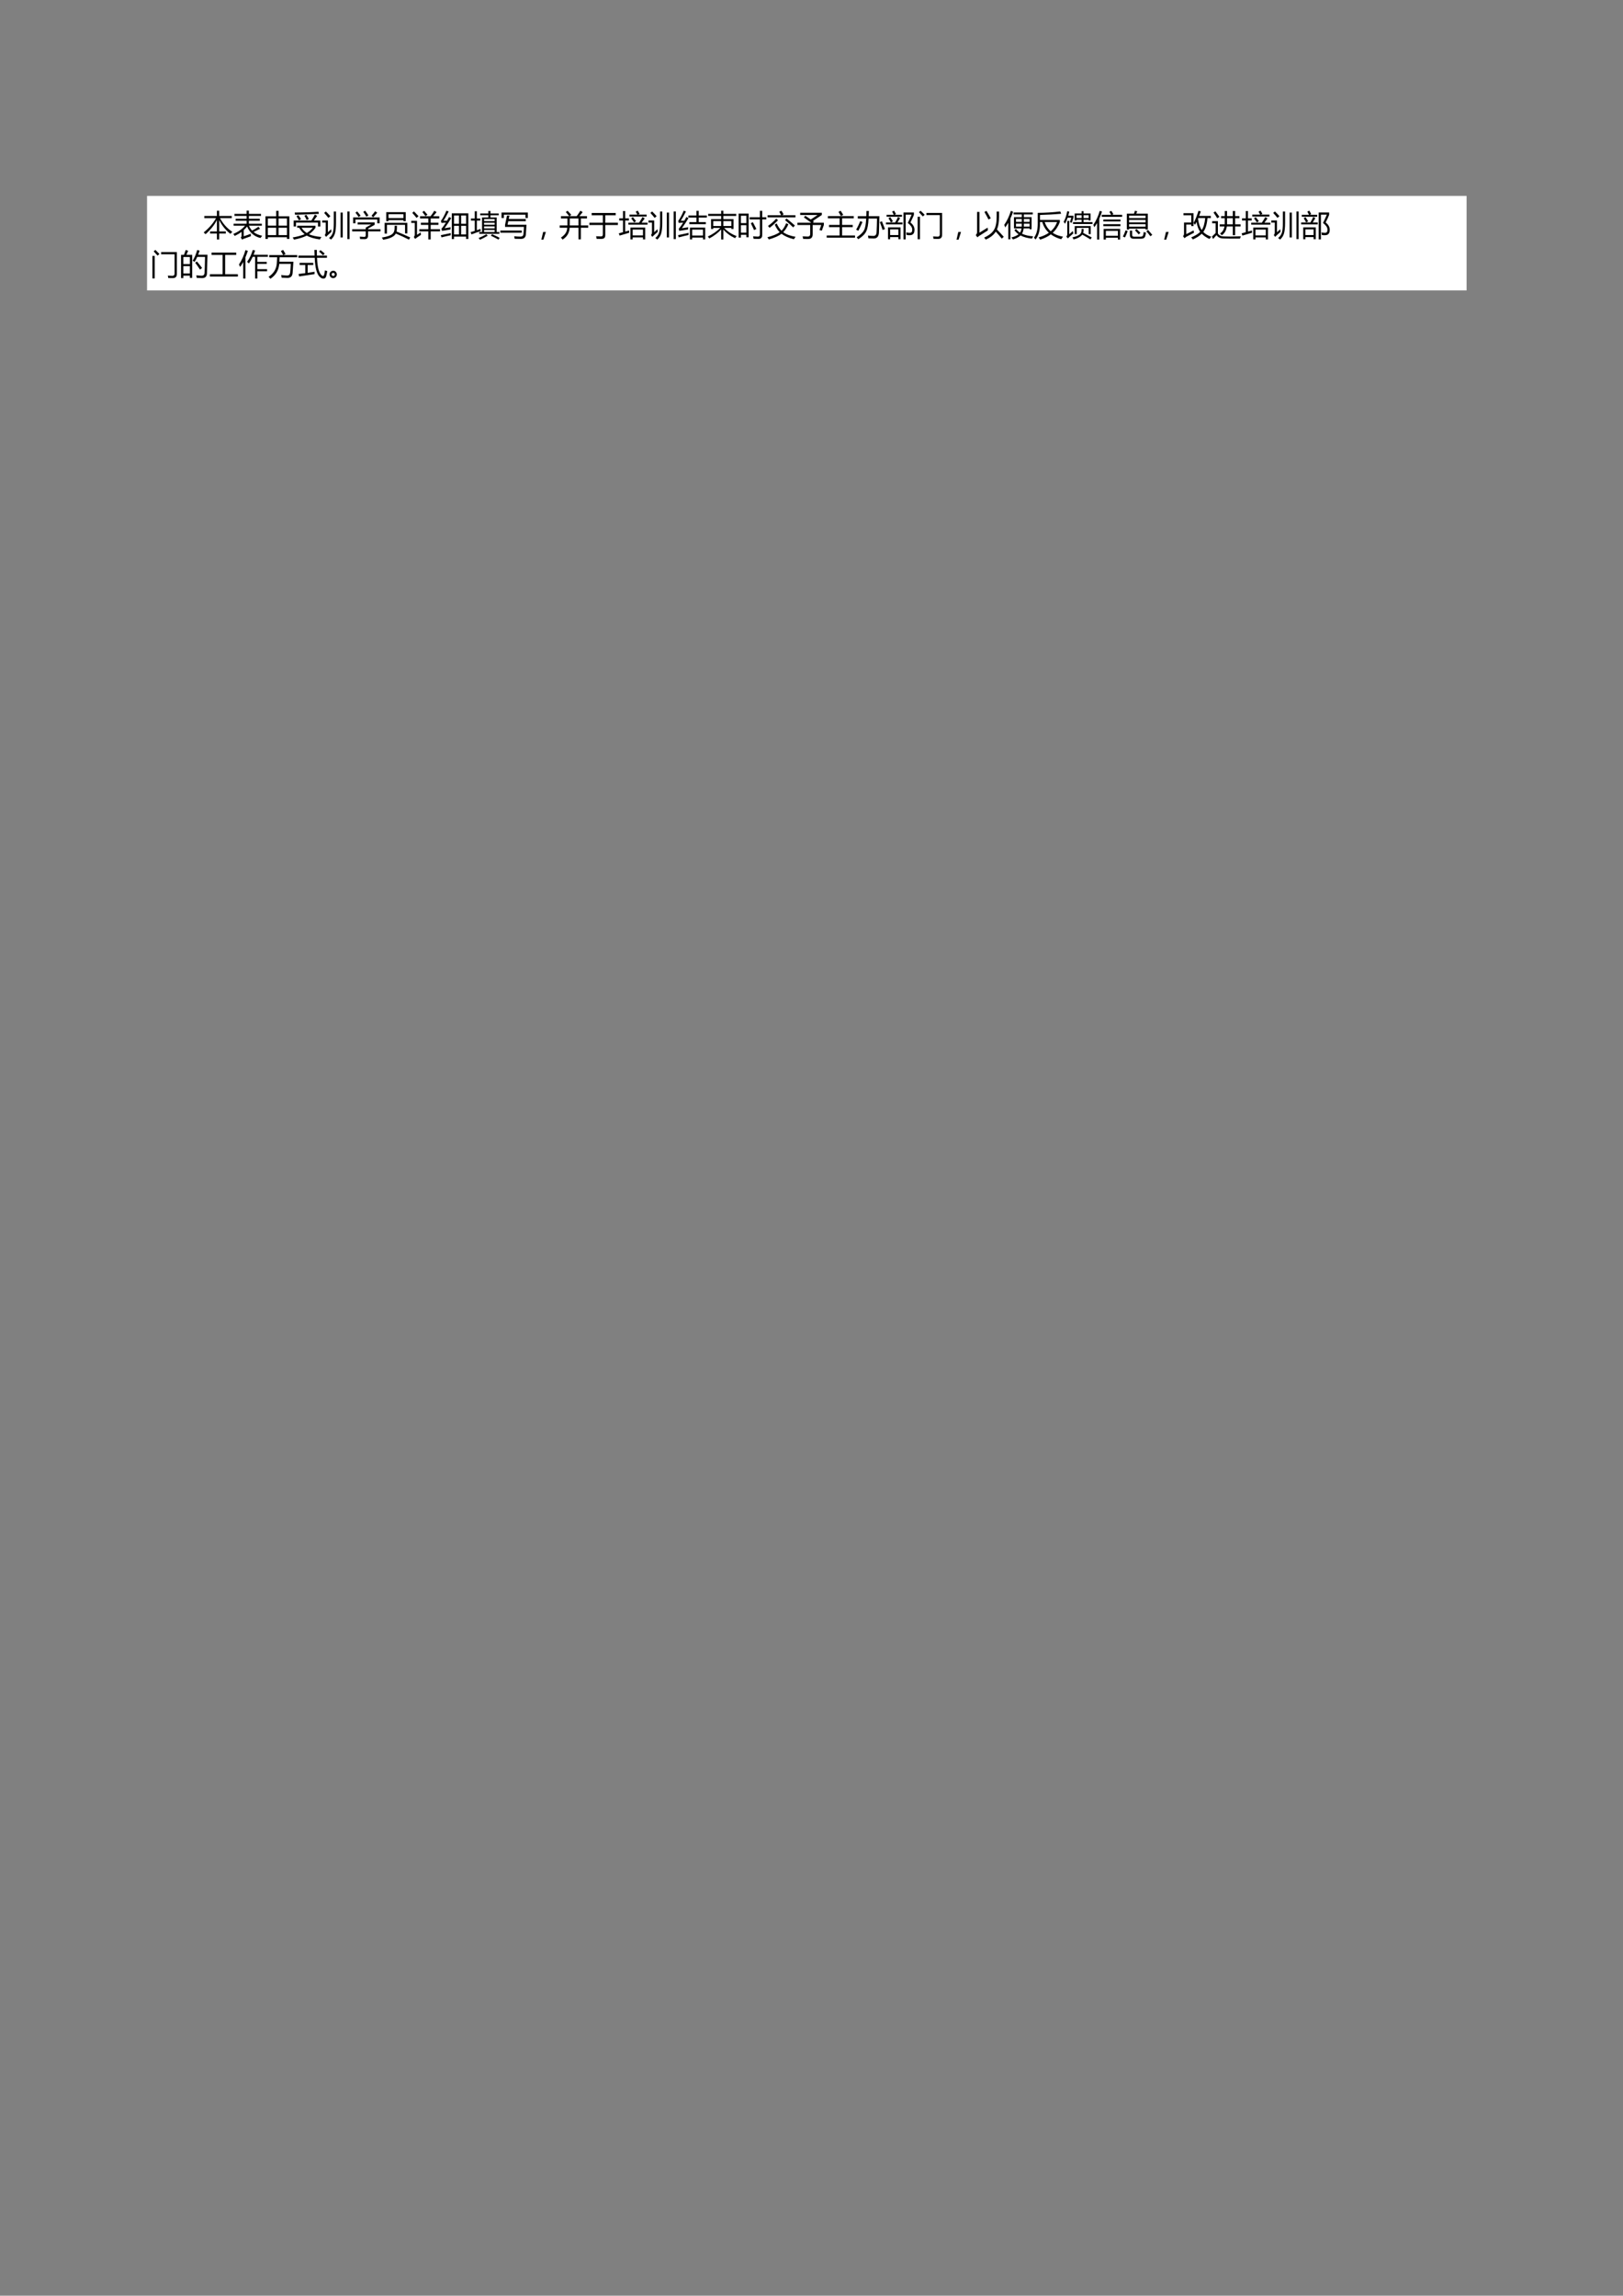 <?xml version="1.0" encoding="UTF-8"?>
<svg xmlns="http://www.w3.org/2000/svg" xmlns:xlink="http://www.w3.org/1999/xlink" width="595.304pt" height="841.89pt" viewBox="0 0 595.304 841.89" version="1.1">
<rect x="0" y="0" width="595.304" height="841.89" fill="#808080" stroke="none"/>
<defs>
<g>
<symbol overflow="visible" id="glyph0-0">
<path style="stroke:none;" d="M 0.953 0 L 0.953 -8.031 L 6.641 -8.031 L 6.641 0 Z M 1.797 -0.844 L 5.797 -0.844 L 5.797 -7.172 L 1.797 -7.172 Z M 1.797 -0.844 "/>
</symbol>
<symbol overflow="visible" id="glyph0-1">
<path style="stroke:none;" d=""/>
</symbol>
<symbol overflow="visible" id="glyph0-2">
<path style="stroke:none;" d="M 10.688 -1.359 C 10.5 -1.18 10.258 -0.938 9.969 -0.625 C 8.25 -1.945 6.879 -3.641 5.859 -5.703 L 5.859 -1.5 L 8.297 -1.5 L 8.297 -0.75 L 5.859 -0.75 L 5.859 1.438 L 5.031 1.438 L 5.031 -0.75 L 2.516 -0.75 L 2.516 -1.5 L 5.031 -1.5 L 5.031 -5.703 C 4.125 -3.898 2.738 -2.164 0.875 -0.5 C 0.594 -0.758 0.359 -0.969 0.172 -1.125 C 2.191 -2.781 3.703 -4.535 4.703 -6.391 L 0.406 -6.391 L 0.406 -7.172 L 5.031 -7.172 L 5.031 -9.094 L 5.859 -9.094 L 5.859 -7.172 L 10.484 -7.172 L 10.484 -6.391 L 6.156 -6.391 C 7.289 -4.266 8.801 -2.586 10.688 -1.359 Z M 10.688 -1.359 "/>
</symbol>
<symbol overflow="visible" id="glyph0-3">
<path style="stroke:none;" d="M 9.391 -3.219 L 9.969 -2.484 L 7.594 -1.297 C 8.426 -0.609 9.473 -0.156 10.734 0.062 C 10.492 0.375 10.297 0.656 10.141 0.906 C 7.848 0.363 6.207 -1.039 5.219 -3.312 C 4.852 -2.844 4.441 -2.406 3.984 -2 L 3.984 0.281 C 4.91 -0.02 5.773 -0.336 6.578 -0.672 C 6.578 -0.359 6.582 -0.051 6.594 0.25 C 5.738 0.539 4.859 0.859 3.953 1.203 C 3.766 1.285 3.578 1.379 3.391 1.484 L 2.891 0.703 C 3.086 0.566 3.188 0.367 3.188 0.109 L 3.188 -1.344 C 2.457 -0.801 1.625 -0.305 0.688 0.141 C 0.531 -0.109 0.352 -0.352 0.156 -0.594 C 1.977 -1.344 3.414 -2.348 4.469 -3.609 L 0.266 -3.609 L 0.266 -4.344 L 5.031 -4.344 L 5.031 -5.422 L 1.016 -5.422 L 1.016 -6.156 L 5.031 -6.156 L 5.031 -7.203 L 0.594 -7.203 L 0.594 -7.938 L 5.031 -7.938 L 5.031 -9.125 L 5.875 -9.125 L 5.875 -7.938 L 10.328 -7.938 L 10.328 -7.203 L 5.875 -7.203 L 5.875 -6.156 L 9.875 -6.156 L 9.875 -5.422 L 5.875 -5.422 L 5.875 -4.344 L 10.625 -4.344 L 10.625 -3.609 L 5.891 -3.609 C 6.191 -2.922 6.578 -2.32 7.047 -1.812 C 7.754 -2.164 8.535 -2.633 9.391 -3.219 Z M 9.391 -3.219 "/>
</symbol>
<symbol overflow="visible" id="glyph0-4">
<path style="stroke:none;" d="M 1.078 1.25 L 1.078 -7.047 L 5.016 -7.047 L 5.016 -9.062 L 5.906 -9.062 L 5.906 -7.047 L 9.844 -7.047 L 9.844 1.25 L 8.969 1.25 L 8.969 0.625 L 1.953 0.625 L 1.953 1.25 Z M 1.953 -0.156 L 5.016 -0.156 L 5.016 -2.859 L 1.953 -2.859 Z M 5.906 -0.156 L 8.969 -0.156 L 8.969 -2.859 L 5.906 -2.859 Z M 1.953 -3.625 L 5.016 -3.625 L 5.016 -6.266 L 1.953 -6.266 Z M 8.969 -6.266 L 5.906 -6.266 L 5.906 -3.625 L 8.969 -3.625 Z M 8.969 -6.266 "/>
</symbol>
<symbol overflow="visible" id="glyph0-5">
<path style="stroke:none;" d="M 1.828 -2.859 L 1.828 -3.594 L 8.547 -3.594 L 8.547 -2.844 C 7.93 -1.945 7.133 -1.156 6.156 -0.469 C 7.207 0.008 8.734 0.344 10.734 0.531 C 10.523 0.82 10.336 1.125 10.172 1.438 C 8.086 1.145 6.477 0.672 5.344 0.016 C 4.219 0.609 2.664 1.102 0.688 1.5 C 0.539 1.25 0.375 0.984 0.188 0.703 C 2.039 0.379 3.504 -0.02 4.578 -0.5 C 3.773 -1.133 3.102 -1.922 2.562 -2.859 Z M 0.547 -5.516 L 7.047 -5.516 C 7.398 -6.035 7.828 -6.758 8.328 -7.688 L 9.172 -7.219 C 8.703 -6.539 8.297 -5.973 7.953 -5.516 L 10.344 -5.516 L 10.344 -3.328 L 9.469 -3.328 L 9.469 -4.766 L 1.406 -4.766 L 1.406 -3.328 L 0.547 -3.328 Z M 1.062 -7.625 C 1.02 -7.875 0.973 -8.141 0.922 -8.422 C 4.336 -8.453 7.242 -8.555 9.641 -8.734 L 9.781 -7.953 C 6.957 -7.805 4.051 -7.695 1.062 -7.625 Z M 7.578 -2.859 L 3.422 -2.859 C 3.93 -2.098 4.578 -1.453 5.359 -0.922 C 6.254 -1.461 6.992 -2.109 7.578 -2.859 Z M 4.5 -7.266 L 5.188 -7.609 C 5.539 -7.109 5.848 -6.594 6.109 -6.062 L 5.328 -5.688 C 5.086 -6.227 4.812 -6.754 4.5 -7.266 Z M 1.578 -7.078 L 2.25 -7.484 C 2.625 -6.984 2.957 -6.5 3.25 -6.031 L 2.484 -5.594 C 2.203 -6.102 1.898 -6.598 1.578 -7.078 Z M 1.578 -7.078 "/>
</symbol>
<symbol overflow="visible" id="glyph0-6">
<path style="stroke:none;" d="M 4.391 -8.812 L 5.203 -8.812 L 5.203 -4.625 C 5.203 -2.988 5.07 -1.711 4.812 -0.797 C 4.57 0.066 4.094 0.828 3.375 1.484 C 3.133 1.266 2.891 1.07 2.641 0.906 C 3.328 0.375 3.797 -0.289 4.047 -1.094 C 4.273 -1.895 4.391 -3.051 4.391 -4.562 Z M 9.375 -8.828 L 10.172 -8.828 L 10.172 1.312 L 9.375 1.312 Z M 6.875 -8.422 L 7.672 -8.422 L 7.672 0.688 L 6.875 0.688 Z M 3.453 -2.328 C 3.453 -1.973 3.473 -1.641 3.516 -1.328 C 2.805 -0.723 2.148 -0.117 1.547 0.484 L 1.062 -0.203 C 1.301 -0.422 1.422 -0.742 1.422 -1.172 L 1.422 -4.766 L 0.141 -4.766 L 0.141 -5.531 L 2.234 -5.531 L 2.234 -1.203 C 2.617 -1.547 3.023 -1.922 3.453 -2.328 Z M 1.484 -8.828 C 2.129 -8.191 2.68 -7.613 3.141 -7.094 L 2.406 -6.469 C 1.969 -7.039 1.445 -7.648 0.844 -8.297 Z M 1.484 -8.828 "/>
</symbol>
<symbol overflow="visible" id="glyph0-7">
<path style="stroke:none;" d="M 0.25 -2.312 L 5.219 -2.312 L 5.219 -2.906 L 7.25 -4.062 L 2.25 -4.062 L 2.25 -4.828 L 8.5 -4.828 L 8.5 -3.938 L 6.078 -2.547 L 6.078 -2.312 L 10.656 -2.312 L 10.656 -1.531 L 6.078 -1.531 L 6.078 0.062 C 6.078 0.906 5.656 1.328 4.812 1.328 C 4.344 1.328 3.797 1.316 3.172 1.297 C 3.148 1.055 3.109 0.758 3.047 0.406 C 3.609 0.457 4.148 0.488 4.672 0.5 C 5.035 0.5 5.219 0.301 5.219 -0.094 L 5.219 -1.531 L 0.25 -1.531 Z M 0.609 -6.656 L 10.312 -6.656 L 10.312 -4.5 L 9.469 -4.5 L 9.469 -5.875 L 1.453 -5.875 L 1.453 -4.5 L 0.609 -4.5 Z M 7.344 -7.266 C 7.812 -7.773 8.254 -8.328 8.672 -8.922 L 9.438 -8.359 C 8.977 -7.828 8.488 -7.273 7.969 -6.703 Z M 4.312 -8.703 L 5.016 -9.109 C 5.441 -8.547 5.844 -7.969 6.219 -7.375 L 5.453 -6.938 C 5.141 -7.488 4.758 -8.078 4.312 -8.703 Z M 1.453 -8.391 L 2.078 -8.844 C 2.504 -8.363 2.926 -7.848 3.344 -7.297 L 2.625 -6.797 C 2.227 -7.391 1.836 -7.922 1.453 -8.391 Z M 1.453 -8.391 "/>
</symbol>
<symbol overflow="visible" id="glyph0-8">
<path style="stroke:none;" d="M 1.875 -8.578 L 9.016 -8.578 L 9.016 -5.266 L 8.172 -5.266 L 8.172 -5.656 L 2.719 -5.656 L 2.719 -5.266 L 1.875 -5.266 Z M 4.953 -3.594 L 5.812 -3.594 C 5.82 -3.219 5.812 -2.805 5.781 -2.359 C 5.758 -2.035 5.719 -1.738 5.656 -1.469 C 7.188 -0.863 8.859 -0.141 10.672 0.703 L 10.203 1.5 C 8.816 0.781 7.207 0.035 5.375 -0.734 C 5.25 -0.484 5.086 -0.258 4.891 -0.062 C 4.066 0.695 2.676 1.234 0.719 1.547 C 0.602 1.242 0.445 0.973 0.25 0.734 C 2.25 0.43 3.57 -0.035 4.219 -0.672 C 4.645 -1.066 4.879 -1.656 4.922 -2.438 C 4.953 -2.832 4.961 -3.219 4.953 -3.594 Z M 1.281 -4.656 L 9.609 -4.656 L 9.609 -0.781 L 8.766 -0.781 L 8.766 -3.922 L 2.141 -3.922 L 2.141 -0.719 L 1.281 -0.719 Z M 8.172 -6.406 L 8.172 -7.828 L 2.719 -7.828 L 2.719 -6.406 Z M 8.172 -6.406 "/>
</symbol>
<symbol overflow="visible" id="glyph0-9">
<path style="stroke:none;" d="M 3.125 -2.328 L 6.422 -2.328 L 6.422 -3.906 L 3.703 -3.906 L 3.703 -4.703 L 6.422 -4.703 L 6.422 -6.266 L 3.406 -6.266 L 3.406 -7.062 L 7.234 -7.062 C 7.836 -7.82 8.301 -8.5 8.625 -9.094 L 9.469 -8.578 C 9.133 -8.16 8.707 -7.656 8.188 -7.062 L 10.438 -7.062 L 10.438 -6.266 L 7.297 -6.266 L 7.297 -4.703 L 10.141 -4.703 L 10.141 -3.906 L 7.297 -3.906 L 7.297 -2.328 L 10.719 -2.328 L 10.719 -1.531 L 7.297 -1.531 L 7.297 1.422 L 6.422 1.422 L 6.422 -1.531 L 3.125 -1.531 Z M 3.641 -1.156 C 3.641 -0.914 3.664 -0.609 3.719 -0.234 C 2.719 0.391 2.008 0.879 1.594 1.234 L 1.094 0.516 C 1.332 0.316 1.453 0.008 1.453 -0.406 L 1.453 -4.625 L 0.172 -4.625 L 0.172 -5.391 L 2.281 -5.391 L 2.281 -0.25 C 2.695 -0.52 3.148 -0.82 3.641 -1.156 Z M 1.156 -8.859 C 1.789 -8.223 2.352 -7.633 2.844 -7.094 L 2.094 -6.469 C 1.582 -7.145 1.066 -7.754 0.547 -8.297 Z M 4.25 -8.594 L 4.875 -9.078 C 5.332 -8.578 5.75 -8.094 6.125 -7.625 L 5.391 -7.109 C 5.023 -7.629 4.645 -8.125 4.25 -8.594 Z M 4.25 -8.594 "/>
</symbol>
<symbol overflow="visible" id="glyph0-10">
<path style="stroke:none;" d="M 4.156 -8.156 L 10.234 -8.156 L 10.234 1.266 L 9.406 1.266 L 9.406 0.391 L 4.984 0.391 L 4.984 1.297 L 4.156 1.297 Z M 1.516 -2.672 C 2.242 -2.773 2.988 -2.895 3.75 -3.031 C 3.707 -2.75 3.672 -2.473 3.641 -2.203 C 2.703 -2.066 1.672 -1.898 0.547 -1.703 L 0.375 -2.516 C 0.844 -3.004 1.383 -3.75 2 -4.75 C 1.438 -4.719 0.895 -4.676 0.375 -4.625 L 0.172 -5.359 C 0.828 -6.223 1.504 -7.477 2.203 -9.125 L 3.016 -8.812 C 2.242 -7.312 1.613 -6.18 1.125 -5.422 C 1.508 -5.43 1.941 -5.441 2.422 -5.453 C 2.66 -5.867 2.91 -6.316 3.172 -6.797 L 3.953 -6.406 C 3.305 -5.289 2.492 -4.047 1.516 -2.672 Z M 7.594 -0.406 L 9.406 -0.406 L 9.406 -3.562 L 7.594 -3.562 Z M 4.984 -0.406 L 6.781 -0.406 L 6.781 -3.562 L 4.984 -3.562 Z M 9.406 -7.359 L 7.594 -7.359 L 7.594 -4.328 L 9.406 -4.328 Z M 4.984 -4.328 L 6.781 -4.328 L 6.781 -7.359 L 4.984 -7.359 Z M 0.141 -0.141 C 1.348 -0.367 2.562 -0.625 3.781 -0.906 C 3.758 -0.613 3.75 -0.344 3.75 -0.094 C 2.719 0.102 1.594 0.359 0.375 0.672 Z M 0.141 -0.141 "/>
</symbol>
<symbol overflow="visible" id="glyph0-11">
<path style="stroke:none;" d="M 3.344 -1.297 L 4.359 -1.297 L 4.359 -6.641 L 6.672 -6.641 L 6.672 -7.438 L 3.688 -7.438 L 3.688 -8.094 L 6.672 -8.094 L 6.672 -9.016 L 7.438 -9.016 L 7.438 -8.094 L 10.484 -8.094 L 10.484 -7.438 L 7.438 -7.438 L 7.438 -6.641 L 9.719 -6.641 L 9.719 -1.297 L 10.719 -1.297 L 10.719 -0.625 L 3.344 -0.625 Z M 0.141 -1.234 C 0.641 -1.367 1.156 -1.523 1.688 -1.703 L 1.688 -5.5 L 0.281 -5.5 L 0.281 -6.25 L 1.688 -6.25 L 1.688 -8.906 L 2.453 -8.906 L 2.453 -6.25 L 3.719 -6.25 L 3.719 -5.5 L 2.453 -5.5 L 2.453 -1.953 C 2.891 -2.098 3.336 -2.258 3.797 -2.438 C 3.816 -2.125 3.844 -1.852 3.875 -1.625 C 2.781 -1.281 1.656 -0.879 0.5 -0.422 Z M 5.109 -1.297 L 8.969 -1.297 L 8.969 -2.031 L 5.109 -2.031 Z M 5.109 -3.969 L 8.969 -3.969 L 8.969 -4.703 L 5.109 -4.703 Z M 8.969 -6.031 L 5.109 -6.031 L 5.109 -5.297 L 8.969 -5.297 Z M 5.109 -2.625 L 8.969 -2.625 L 8.969 -3.359 L 5.109 -3.359 Z M 3.109 0.875 C 4.078 0.52 5.016 0.062 5.922 -0.5 L 6.438 0.062 C 5.508 0.625 4.555 1.113 3.578 1.531 C 3.441 1.312 3.285 1.094 3.109 0.875 Z M 7.594 0.062 L 8.016 -0.5 C 9.109 -0.02 10.039 0.422 10.812 0.828 L 10.391 1.5 C 9.586 1.039 8.656 0.562 7.594 0.062 Z M 7.594 0.062 "/>
</symbol>
<symbol overflow="visible" id="glyph0-12">
<path style="stroke:none;" d="M 1.922 -3.156 L 1.922 -3.922 L 2.641 -7.328 L 3.531 -7.328 L 3.266 -6.062 L 9.516 -6.062 L 9.516 -5.266 L 3.109 -5.266 L 2.844 -3.953 L 9.781 -3.953 C 9.707 -2.473 9.629 -1.254 9.547 -0.297 C 9.422 0.723 8.82 1.234 7.75 1.234 C 7.07 1.234 6.301 1.219 5.438 1.188 C 5.395 0.906 5.344 0.598 5.281 0.266 C 6.051 0.348 6.816 0.391 7.578 0.391 C 8.223 0.391 8.586 0.102 8.672 -0.469 C 8.742 -1.145 8.805 -2.039 8.859 -3.156 Z M 0.625 -8.438 L 10.281 -8.438 L 10.281 -6.438 L 9.406 -6.438 L 9.406 -7.641 L 1.5 -7.641 L 1.5 -6.438 L 0.625 -6.438 Z M 0.188 -1.828 L 8.047 -1.828 L 8.047 -1.031 L 0.188 -1.031 Z M 0.188 -1.828 "/>
</symbol>
<symbol overflow="visible" id="glyph0-13">
<path style="stroke:none;" d="M 6.016 -1.312 L 5.109 1.516 L 4.359 1.516 L 5.016 -1.312 Z M 6.016 -1.312 "/>
</symbol>
<symbol overflow="visible" id="glyph0-14">
<path style="stroke:none;" d="M 0.219 -3.703 L 3.031 -3.703 C 3.031 -3.805 3.031 -4.66 3.031 -6.266 L 0.672 -6.266 L 0.672 -7.094 L 3.688 -7.094 C 3.238 -7.695 2.828 -8.203 2.453 -8.609 L 3.078 -9.094 C 3.66 -8.508 4.117 -8 4.453 -7.562 L 3.781 -7.094 L 6.438 -7.094 C 6.883 -7.688 7.336 -8.352 7.797 -9.094 L 8.641 -8.578 C 8.191 -8.004 7.785 -7.508 7.422 -7.094 L 10.219 -7.094 L 10.219 -6.266 L 7.969 -6.266 L 7.969 -3.703 L 10.672 -3.703 L 10.672 -2.859 L 7.969 -2.859 L 7.969 1.391 L 7.094 1.391 L 7.094 -2.859 L 3.859 -2.859 C 3.766 -0.984 2.898 0.461 1.266 1.484 C 1.004 1.141 0.805 0.891 0.672 0.734 C 2.172 -0.211 2.938 -1.41 2.969 -2.859 L 0.219 -2.859 Z M 3.891 -3.703 L 7.094 -3.703 L 7.094 -6.266 L 3.906 -6.266 C 3.906 -4.797 3.898 -3.941 3.891 -3.703 Z M 3.891 -3.703 "/>
</symbol>
<symbol overflow="visible" id="glyph0-15">
<path style="stroke:none;" d="M 0.219 -4.703 L 5.156 -4.703 L 5.156 -7.438 L 1.062 -7.438 L 1.062 -8.281 L 9.875 -8.281 L 9.875 -7.438 L 6.047 -7.438 L 6.047 -4.703 L 10.672 -4.703 L 10.672 -3.859 L 6.047 -3.859 L 6.047 -0.203 C 6.047 0.273 5.957 0.617 5.781 0.828 C 5.582 1.078 5.211 1.211 4.672 1.234 C 4.348 1.234 3.75 1.227 2.875 1.219 C 2.832 0.895 2.773 0.57 2.703 0.25 C 3.504 0.301 4.062 0.328 4.375 0.328 C 4.688 0.328 4.898 0.27 5.016 0.156 C 5.109 0.051 5.156 -0.172 5.156 -0.516 L 5.156 -3.859 L 0.219 -3.859 Z M 0.219 -4.703 "/>
</symbol>
<symbol overflow="visible" id="glyph0-16">
<path style="stroke:none;" d="M 4.406 -2.922 L 9.812 -2.922 L 9.812 1.406 L 9 1.406 L 9 0.672 L 5.219 0.672 L 5.219 1.406 L 4.406 1.406 Z M 0.141 -0.812 C 0.617 -0.938 1.129 -1.07 1.672 -1.219 L 1.672 -5.531 L 0.281 -5.531 L 0.281 -6.297 L 1.672 -6.297 L 1.672 -8.984 L 2.469 -8.984 L 2.469 -6.297 L 3.844 -6.297 L 3.844 -5.531 L 2.469 -5.531 L 2.469 -1.453 C 2.926 -1.578 3.406 -1.711 3.906 -1.859 C 3.906 -1.723 3.926 -1.445 3.969 -1.031 C 2.977 -0.758 1.797 -0.41 0.422 0.016 Z M 9 -2.188 L 5.219 -2.188 L 5.219 -0.047 L 9 -0.047 Z M 3.656 -4.719 L 7.562 -4.719 C 8.102 -5.539 8.52 -6.219 8.812 -6.75 L 9.641 -6.281 C 9.223 -5.695 8.844 -5.176 8.5 -4.719 L 10.672 -4.719 L 10.672 -4 L 3.656 -4 Z M 4.047 -7.672 L 6.953 -7.672 C 6.773 -8.016 6.57 -8.379 6.344 -8.766 L 7.078 -9.125 C 7.336 -8.707 7.566 -8.316 7.766 -7.953 L 7.156 -7.672 L 10.344 -7.672 L 10.344 -6.953 L 4.047 -6.953 Z M 4.688 -6.312 L 5.312 -6.734 C 5.738 -6.234 6.125 -5.75 6.469 -5.281 L 5.75 -4.797 C 5.395 -5.348 5.039 -5.852 4.688 -6.312 Z M 4.688 -6.312 "/>
</symbol>
<symbol overflow="visible" id="glyph0-17">
<path style="stroke:none;" d="M 4.469 -2.906 L 10.078 -2.906 L 10.078 1.406 L 9.25 1.406 L 9.25 0.75 L 5.297 0.75 L 5.297 1.406 L 4.469 1.406 Z M 4.25 -4.922 L 6.844 -4.922 L 6.844 -6.594 L 3.906 -6.594 L 3.906 -7.359 L 6.844 -7.359 L 6.844 -9.062 L 7.703 -9.062 L 7.703 -7.359 L 10.672 -7.359 L 10.672 -6.594 L 7.703 -6.594 L 7.703 -4.922 L 10.312 -4.922 L 10.312 -4.156 L 4.25 -4.156 Z M 1.516 -2.672 C 2.461 -2.797 3.242 -2.914 3.859 -3.031 C 3.816 -2.75 3.785 -2.477 3.766 -2.219 C 2.973 -2.102 1.898 -1.938 0.547 -1.719 L 0.375 -2.5 C 0.82 -2.977 1.363 -3.727 2 -4.75 C 1.395 -4.707 0.852 -4.664 0.375 -4.625 L 0.172 -5.359 C 0.828 -6.223 1.504 -7.477 2.203 -9.125 L 3.016 -8.812 C 2.242 -7.312 1.613 -6.18 1.125 -5.422 C 1.539 -5.43 1.973 -5.441 2.422 -5.453 C 2.66 -5.867 2.91 -6.316 3.172 -6.797 L 3.953 -6.406 C 3.148 -5.062 2.336 -3.816 1.516 -2.672 Z M 9.25 -2.172 L 5.297 -2.172 L 5.297 0 L 9.25 0 Z M 0.125 -0.156 C 1.438 -0.406 2.719 -0.688 3.969 -1 C 3.945 -0.707 3.938 -0.438 3.938 -0.188 C 2.789 0.051 1.598 0.336 0.359 0.672 Z M 0.125 -0.156 "/>
</symbol>
<symbol overflow="visible" id="glyph0-18">
<path style="stroke:none;" d="M 10.734 0.203 C 10.492 0.484 10.301 0.738 10.156 0.969 C 8.438 0.176 7.004 -0.879 5.859 -2.203 L 5.859 1.438 L 5.047 1.438 L 5.047 -2.234 C 3.898 -0.973 2.453 0.125 0.703 1.062 C 0.555 0.863 0.375 0.629 0.156 0.359 C 1.883 -0.441 3.41 -1.488 4.734 -2.781 L 2.141 -2.781 L 2.141 -2.406 L 1.344 -2.406 L 1.344 -6.016 L 5.047 -6.016 L 5.047 -7.188 L 0.281 -7.188 L 0.281 -7.938 L 5.047 -7.938 L 5.047 -9.094 L 5.859 -9.094 L 5.859 -7.938 L 10.578 -7.938 L 10.578 -7.188 L 5.859 -7.188 L 5.859 -6.016 L 9.578 -6.016 L 9.578 -2.406 L 8.781 -2.406 L 8.781 -2.781 L 6.156 -2.781 C 7.414 -1.457 8.941 -0.461 10.734 0.203 Z M 8.781 -5.297 L 5.859 -5.297 L 5.859 -3.5 L 8.781 -3.5 Z M 2.141 -5.297 L 2.141 -3.5 L 5.047 -3.5 L 5.047 -5.297 Z M 2.141 -5.297 "/>
</symbol>
<symbol overflow="visible" id="glyph0-19">
<path style="stroke:none;" d="M 0.578 -8.047 L 4.25 -8.047 L 4.25 0.625 L 3.406 0.625 L 3.406 -0.266 L 1.422 -0.266 L 1.422 0.75 L 0.578 0.75 Z M 4.609 -6.703 L 8.375 -6.703 L 8.375 -9.062 L 9.234 -9.062 L 9.234 -6.703 L 10.734 -6.703 L 10.734 -5.922 L 9.234 -5.922 L 9.234 -0.203 C 9.234 0.754 8.781 1.234 7.875 1.234 C 7.457 1.234 6.852 1.223 6.062 1.203 C 6.031 0.941 5.973 0.641 5.891 0.297 C 6.641 0.359 7.223 0.391 7.641 0.391 C 8.129 0.391 8.375 0.141 8.375 -0.359 L 8.375 -5.922 L 4.609 -5.922 Z M 1.422 -1.047 L 3.406 -1.047 L 3.406 -3.797 L 1.422 -3.797 Z M 3.406 -7.266 L 1.422 -7.266 L 1.422 -4.562 L 3.406 -4.562 Z M 5.797 -4.891 C 6.359 -3.859 6.785 -3.035 7.078 -2.422 C 6.898 -2.336 6.617 -2.195 6.234 -2 C 5.953 -2.664 5.555 -3.504 5.047 -4.516 Z M 5.797 -4.891 "/>
</symbol>
<symbol overflow="visible" id="glyph0-20">
<path style="stroke:none;" d="M 7.141 -4.5 L 7.953 -4.141 C 7.422 -2.941 6.789 -1.969 6.062 -1.219 C 7.125 -0.426 8.633 0.133 10.594 0.469 C 10.332 0.82 10.117 1.117 9.953 1.359 C 8.066 0.879 6.562 0.211 5.438 -0.641 C 4.457 0.117 2.906 0.812 0.781 1.438 C 0.625 1.188 0.445 0.914 0.25 0.625 C 2.25 0.113 3.754 -0.5 4.766 -1.219 C 4.066 -1.926 3.461 -2.859 2.953 -4.016 L 3.672 -4.422 C 4.129 -3.367 4.719 -2.484 5.438 -1.766 C 6.082 -2.41 6.648 -3.32 7.141 -4.5 Z M 0.328 -7.453 L 5.312 -7.453 C 5.145 -7.805 4.906 -8.227 4.594 -8.719 L 5.375 -9.109 C 5.688 -8.68 5.957 -8.234 6.188 -7.766 L 5.594 -7.453 L 10.547 -7.453 L 10.547 -6.672 L 0.328 -6.672 Z M 3.484 -6.188 L 4.156 -5.625 C 3.164 -4.582 2.133 -3.648 1.062 -2.828 C 0.883 -3.047 0.688 -3.273 0.469 -3.516 C 1.539 -4.273 2.547 -5.164 3.484 -6.188 Z M 7.297 -6.234 C 8.586 -5.211 9.602 -4.359 10.344 -3.672 C 10.145 -3.473 9.93 -3.242 9.703 -2.984 C 8.898 -3.805 7.898 -4.707 6.703 -5.688 Z M 7.297 -6.234 "/>
</symbol>
<symbol overflow="visible" id="glyph0-21">
<path style="stroke:none;" d="M 0.391 -4.703 L 5.453 -4.703 C 4.535 -5.391 3.633 -6.039 2.75 -6.656 L 3.281 -7.25 C 3.852 -6.863 4.52 -6.41 5.281 -5.891 L 7.781 -7.531 L 1.406 -7.531 L 1.406 -8.359 L 9.328 -8.359 L 9.328 -7.531 L 6.062 -5.359 C 6.188 -5.273 6.312 -5.188 6.438 -5.094 L 6.078 -4.703 L 10.078 -4.703 L 10.078 -3.859 L 9.344 -1.797 C 9.031 -1.879 8.738 -1.953 8.469 -2.016 L 9.125 -3.859 L 5.984 -3.859 L 5.984 -0.453 C 5.984 0.691 5.422 1.266 4.297 1.266 C 3.91 1.266 3.316 1.258 2.516 1.25 C 2.453 0.945 2.379 0.629 2.297 0.297 C 3.016 0.348 3.633 0.375 4.156 0.375 C 4.77 0.375 5.078 0.062 5.078 -0.562 L 5.078 -3.859 L 0.391 -3.859 Z M 0.391 -4.703 "/>
</symbol>
<symbol overflow="visible" id="glyph0-22">
<path style="stroke:none;" d="M 0.25 -0.016 L 4.984 -0.016 L 4.984 -3.078 L 1.094 -3.078 L 1.094 -3.891 L 4.984 -3.891 L 4.984 -6.312 L 0.688 -6.312 L 0.688 -7.125 L 10.172 -7.125 L 10.172 -6.312 L 5.906 -6.312 L 5.906 -3.891 L 9.797 -3.891 L 9.797 -3.078 L 5.906 -3.078 L 5.906 -0.016 L 10.641 -0.016 L 10.641 0.766 L 0.25 0.766 Z M 4.578 -8.688 L 5.375 -9.094 C 5.801 -8.445 6.113 -7.945 6.312 -7.594 L 5.469 -7.156 C 5.082 -7.863 4.785 -8.375 4.578 -8.688 Z M 4.578 -8.688 "/>
</symbol>
<symbol overflow="visible" id="glyph0-23">
<path style="stroke:none;" d="M 0.781 -7.094 L 3.891 -7.094 C 3.922 -7.727 3.941 -8.367 3.953 -9.016 L 4.844 -9.016 C 4.832 -8.367 4.812 -7.727 4.781 -7.094 L 8.703 -7.094 C 8.641 -4.207 8.582 -2.188 8.531 -1.031 C 8.438 0.363 7.82 1.066 6.688 1.078 C 6.062 1.078 5.391 1.062 4.672 1.031 C 4.641 0.75 4.586 0.41 4.516 0.016 C 5.273 0.098 5.957 0.141 6.562 0.141 C 7.258 0.129 7.629 -0.332 7.672 -1.25 C 7.742 -2.688 7.797 -4.344 7.828 -6.219 L 4.734 -6.219 C 4.629 -4.008 4.336 -2.445 3.859 -1.531 C 3.41 -0.539 2.438 0.422 0.938 1.359 C 0.77 1.109 0.586 0.863 0.391 0.625 C 1.805 -0.289 2.707 -1.176 3.094 -2.031 C 3.5 -2.781 3.754 -4.176 3.859 -6.219 L 0.781 -6.219 Z M 1.656 -5.281 L 2.5 -4.969 C 2.039 -3.895 1.535 -2.82 0.984 -1.75 C 0.754 -1.875 0.484 -2.008 0.172 -2.156 C 0.742 -3.113 1.238 -4.156 1.656 -5.281 Z M 8.859 -4.953 L 9.641 -5.203 C 9.992 -4.359 10.363 -3.41 10.75 -2.359 L 9.875 -2.047 C 9.582 -2.992 9.242 -3.961 8.859 -4.953 Z M 8.859 -4.953 "/>
</symbol>
<symbol overflow="visible" id="glyph0-24">
<path style="stroke:none;" d="M 10.703 -2.125 C 10.703 -0.906 10.223 -0.242 9.266 -0.141 C 8.898 -0.098 8.414 -0.113 7.812 -0.188 C 7.781 -0.438 7.734 -0.75 7.672 -1.125 C 8.191 -1.039 8.641 -1 9.016 -1 C 9.629 -1 9.91 -1.426 9.859 -2.281 C 9.828 -3.039 9.285 -3.816 8.234 -4.609 C 8.691 -5.523 9.16 -6.539 9.641 -7.656 L 7.469 -7.656 L 7.469 1.406 L 6.656 1.406 L 6.656 -8.453 L 10.484 -8.453 L 10.484 -7.578 C 10.211 -6.859 9.785 -5.93 9.203 -4.797 C 10.203 -4.016 10.703 -3.125 10.703 -2.125 Z M 0.984 -2.984 L 5.578 -2.984 L 5.578 1.344 L 4.781 1.344 L 4.781 0.562 L 1.766 0.562 L 1.766 1.359 L 0.984 1.359 Z M 4.781 -2.266 L 1.766 -2.266 L 1.766 -0.172 L 4.781 -0.172 Z M 0.219 -4.797 L 3.609 -4.797 C 4.035 -5.523 4.379 -6.191 4.641 -6.797 L 5.438 -6.391 C 5.125 -5.859 4.797 -5.328 4.453 -4.797 L 6.312 -4.797 L 6.312 -4.094 L 0.219 -4.094 Z M 0.453 -7.609 L 3.109 -7.609 C 2.961 -7.93 2.754 -8.32 2.484 -8.781 L 3.219 -9.125 C 3.531 -8.594 3.754 -8.172 3.891 -7.859 L 3.375 -7.609 L 6.109 -7.609 L 6.109 -6.891 L 0.453 -6.891 Z M 1.156 -6.344 L 1.812 -6.734 C 2.164 -6.234 2.488 -5.734 2.781 -5.234 L 2.047 -4.812 C 1.828 -5.258 1.531 -5.77 1.156 -6.344 Z M 1.156 -6.344 "/>
</symbol>
<symbol overflow="visible" id="glyph0-25">
<path style="stroke:none;" d="M 4.188 -7.5 L 4.188 -8.297 L 9.953 -8.297 L 9.953 -0.281 C 9.953 0.727 9.469 1.234 8.5 1.234 C 8.062 1.234 7.5 1.227 6.812 1.219 C 6.77 0.977 6.711 0.68 6.641 0.328 C 7.285 0.379 7.848 0.406 8.328 0.406 C 8.848 0.406 9.109 0.133 9.109 -0.406 L 9.109 -7.5 Z M 0.984 -6.891 L 1.828 -6.891 L 1.828 1.359 L 0.984 1.359 Z M 1.453 -8.562 L 2.062 -9.094 C 2.539 -8.645 3.039 -8.148 3.562 -7.609 L 2.875 -7 C 2.383 -7.562 1.91 -8.082 1.453 -8.562 Z M 1.453 -8.562 "/>
</symbol>
<symbol overflow="visible" id="glyph0-26">
<path style="stroke:none;" d="M 8.203 -8.797 L 9.078 -8.797 L 9.078 -6.891 C 9.078 -4.93 8.82 -3.375 8.312 -2.219 C 9.195 -1.312 10.031 -0.414 10.812 0.469 L 10.078 1.125 C 9.348 0.227 8.617 -0.625 7.891 -1.438 C 7.078 -0.188 5.848 0.785 4.203 1.484 C 4.035 1.266 3.844 1.02 3.625 0.75 C 5.414 -0.07 6.617 -1.023 7.234 -2.109 C 7.891 -3.172 8.211 -4.77 8.203 -6.906 Z M 4.906 -2.906 C 4.926 -2.445 4.953 -2.109 4.984 -1.891 C 3.285 -0.828 2.227 -0.156 1.812 0.125 C 1.57 0.281 1.348 0.457 1.141 0.656 L 0.531 -0.188 C 0.863 -0.477 1.023 -0.836 1.016 -1.266 L 1.016 -8.656 L 1.891 -8.656 L 1.891 -1.047 C 2.672 -1.516 3.676 -2.133 4.906 -2.906 Z M 4.469 -9.047 C 4.938 -8.297 5.461 -7.395 6.047 -6.344 L 5.219 -5.875 C 4.664 -6.969 4.164 -7.891 3.719 -8.641 Z M 4.469 -9.047 "/>
</symbol>
<symbol overflow="visible" id="glyph0-27">
<path style="stroke:none;" d="M 9.375 -2.312 L 9.375 -2.625 L 7.203 -2.625 C 7.109 -1.812 6.906 -1.16 6.594 -0.672 C 7.695 -0.148 9.07 0.172 10.719 0.297 C 10.531 0.578 10.367 0.852 10.234 1.125 C 8.578 0.945 7.188 0.562 6.062 -0.031 C 5.406 0.594 4.484 1.082 3.297 1.438 C 3.129 1.207 2.938 0.961 2.719 0.703 C 3.895 0.398 4.77 0.008 5.344 -0.469 C 4.738 -0.883 4.227 -1.383 3.812 -1.969 L 4.391 -2.438 C 4.785 -1.895 5.281 -1.438 5.875 -1.062 C 6.145 -1.457 6.328 -1.977 6.422 -2.625 L 3.656 -2.625 L 3.656 -6.734 L 6.516 -6.734 L 6.516 -7.734 L 3.516 -7.734 L 3.516 -8.453 L 10.547 -8.453 L 10.547 -7.734 L 7.281 -7.734 L 7.281 -6.734 L 10.125 -6.734 L 10.125 -2.312 Z M 0.094 -3.938 C 1.07 -5.301 1.883 -7.008 2.531 -9.062 L 3.344 -8.719 C 3.02 -7.812 2.688 -6.984 2.344 -6.234 L 2.344 1.375 L 1.578 1.375 L 1.578 -4.719 C 1.203 -4.051 0.82 -3.469 0.438 -2.969 C 0.332 -3.258 0.219 -3.582 0.094 -3.938 Z M 7.266 -3.297 L 9.375 -3.297 L 9.375 -4.359 L 7.281 -4.359 C 7.281 -4.023 7.273 -3.672 7.266 -3.297 Z M 6.5 -3.297 C 6.508 -3.473 6.516 -3.828 6.516 -4.359 L 4.406 -4.359 L 4.406 -3.297 Z M 9.375 -6.062 L 7.281 -6.062 L 7.281 -5.016 L 9.375 -5.016 Z M 4.406 -5.016 L 6.516 -5.016 L 6.516 -6.062 L 4.406 -6.062 Z M 4.406 -5.016 "/>
</symbol>
<symbol overflow="visible" id="glyph0-28">
<path style="stroke:none;" d="M 1.5 -8.312 C 4.32 -8.332 7.078 -8.504 9.766 -8.828 L 10.078 -7.984 C 7.609 -7.766 5.023 -7.617 2.328 -7.547 L 2.328 -5.734 L 9.594 -5.734 L 9.594 -4.953 C 9.008 -3.379 8.141 -2.062 6.984 -1 C 8.023 -0.301 9.289 0.172 10.781 0.422 C 10.52 0.742 10.297 1.055 10.109 1.359 C 8.609 0.93 7.336 0.332 6.297 -0.438 C 5.203 0.395 3.898 1.039 2.391 1.5 C 2.223 1.25 2.031 0.973 1.812 0.672 C 3.289 0.273 4.547 -0.285 5.578 -1.016 C 4.422 -2.066 3.613 -3.379 3.156 -4.953 L 2.328 -4.953 L 2.328 -4.344 C 2.328 -1.82 1.785 0.109 0.703 1.453 C 0.516 1.223 0.316 0.992 0.109 0.766 C 1.035 -0.379 1.5 -2.082 1.5 -4.344 Z M 8.594 -4.953 L 4.031 -4.953 C 4.508 -3.555 5.254 -2.422 6.266 -1.547 C 7.328 -2.473 8.102 -3.609 8.594 -4.953 Z M 8.594 -4.953 "/>
</symbol>
<symbol overflow="visible" id="glyph0-29">
<path style="stroke:none;" d="M 3.547 -4.922 L 6.719 -4.922 L 6.719 -5.797 L 4.844 -5.797 L 4.844 -5.531 L 4.172 -5.531 L 4.172 -8.094 L 6.719 -8.094 L 6.719 -8.938 L 7.422 -8.938 L 7.422 -8.094 L 9.984 -8.094 L 9.984 -5.531 L 9.312 -5.531 L 9.312 -5.797 L 7.422 -5.797 L 7.422 -4.922 L 10.703 -4.922 L 10.703 -4.234 L 3.547 -4.234 Z M 4.906 -0.516 L 4.188 -0.516 L 4.188 -3.469 L 10.047 -3.469 L 10.047 -0.516 L 9.312 -0.516 L 9.312 -2.812 L 4.906 -2.812 Z M 7.438 -2.453 C 7.457 -1.859 7.406 -1.363 7.281 -0.969 C 8.238 -0.477 9.289 0.078 10.438 0.703 L 9.969 1.422 C 8.914 0.773 7.914 0.191 6.969 -0.328 C 6.332 0.453 5.27 1.039 3.781 1.438 C 3.656 1.188 3.508 0.93 3.344 0.672 C 4.844 0.348 5.832 -0.109 6.312 -0.703 C 6.602 -1.035 6.734 -1.617 6.703 -2.453 Z M 1.453 -5.359 L 2.188 -5.359 L 2.188 -0.469 C 2.625 -0.852 3.055 -1.25 3.484 -1.656 C 3.523 -1.375 3.594 -1.082 3.688 -0.781 C 3.102 -0.289 2.613 0.133 2.219 0.5 C 2.02 0.707 1.844 0.891 1.688 1.047 L 1.109 0.406 C 1.336 0.176 1.453 -0.141 1.453 -0.547 Z M 0.125 -5.031 C 0.719 -6.039 1.156 -7.336 1.438 -8.922 L 2.203 -8.766 C 2.086 -8.242 1.957 -7.742 1.812 -7.266 L 3.719 -7.266 L 3.719 -6.609 L 3.109 -4.703 C 2.867 -4.785 2.641 -4.848 2.422 -4.891 L 2.953 -6.547 L 1.578 -6.547 C 1.305 -5.742 1 -5.004 0.656 -4.328 C 0.445 -4.641 0.27 -4.875 0.125 -5.031 Z M 9.312 -7.453 L 7.422 -7.453 L 7.422 -6.422 L 9.312 -6.422 Z M 4.844 -6.422 L 6.719 -6.422 L 6.719 -7.453 L 4.844 -7.453 Z M 4.844 -6.422 "/>
</symbol>
<symbol overflow="visible" id="glyph0-30">
<path style="stroke:none;" d="M 3.906 -2.438 L 9.969 -2.438 L 9.969 1.453 L 9.141 1.453 L 9.141 0.812 L 4.734 0.812 L 4.734 1.453 L 3.906 1.453 Z M 0.141 -3.922 C 1.18 -5.461 1.961 -7.172 2.484 -9.047 L 3.312 -8.812 C 3.008 -7.852 2.676 -6.973 2.312 -6.172 L 2.312 1.453 L 1.516 1.453 L 1.516 -4.609 C 1.191 -4.047 0.848 -3.523 0.484 -3.047 C 0.367 -3.348 0.254 -3.641 0.141 -3.922 Z M 9.141 -1.719 L 4.734 -1.719 L 4.734 0.094 L 9.141 0.094 Z M 3.219 -7.609 L 6.688 -7.609 C 6.469 -7.973 6.242 -8.332 6.016 -8.688 L 6.734 -9.062 C 6.984 -8.688 7.234 -8.285 7.484 -7.859 L 7.031 -7.609 L 10.703 -7.609 L 10.703 -6.859 L 3.219 -6.859 Z M 3.797 -5.875 L 10.078 -5.875 L 10.078 -5.156 L 3.797 -5.156 Z M 3.797 -4.156 L 10.078 -4.156 L 10.078 -3.438 L 3.797 -3.438 Z M 3.797 -4.156 "/>
</symbol>
<symbol overflow="visible" id="glyph0-31">
<path style="stroke:none;" d="M 1.547 -8.016 L 4.156 -8.016 C 4.301 -8.391 4.426 -8.754 4.531 -9.109 L 5.359 -8.891 C 5.242 -8.586 5.125 -8.297 5 -8.016 L 9.234 -8.016 L 9.234 -2.203 L 8.406 -2.203 L 8.406 -2.531 L 2.375 -2.531 L 2.375 -2.203 L 1.547 -2.203 Z M 2.672 -1.797 L 3.484 -1.797 L 3.484 -0.234 C 3.484 0.203 3.719 0.422 4.188 0.422 L 6.547 0.422 C 7.109 0.422 7.438 0.223 7.531 -0.172 C 7.602 -0.422 7.676 -0.805 7.75 -1.328 C 8.008 -1.223 8.285 -1.117 8.578 -1.016 C 8.484 -0.523 8.395 -0.129 8.312 0.172 C 8.156 0.836 7.629 1.172 6.734 1.172 L 4.047 1.172 C 3.129 1.172 2.672 0.734 2.672 -0.141 Z M 2.375 -4.828 L 8.406 -4.828 L 8.406 -5.734 L 2.375 -5.734 Z M 2.375 -3.266 L 8.406 -3.266 L 8.406 -4.156 L 2.375 -4.156 Z M 8.406 -7.297 L 2.375 -7.297 L 2.375 -6.406 L 8.406 -6.406 Z M 1.078 -1.906 L 1.859 -1.641 C 1.547 -0.785 1.219 -0.008 0.875 0.688 C 0.656 0.582 0.395 0.477 0.094 0.375 C 0.438 -0.238 0.766 -1 1.078 -1.906 Z M 8.703 -1.562 L 9.328 -2.047 C 9.828 -1.504 10.344 -0.906 10.875 -0.25 L 10.188 0.266 C 9.707 -0.379 9.211 -0.988 8.703 -1.562 Z M 4.531 -1.922 L 5.109 -2.406 C 5.535 -2.008 6.008 -1.535 6.531 -0.984 L 5.875 -0.438 C 5.352 -1.051 4.906 -1.547 4.531 -1.922 Z M 4.531 -1.922 "/>
</symbol>
<symbol overflow="visible" id="glyph0-32">
<path style="stroke:none;" d="M 4.281 -4.609 C 4.945 -5.836 5.547 -7.332 6.078 -9.094 L 6.922 -8.844 C 6.723 -8.27 6.52 -7.723 6.312 -7.203 L 10.609 -7.203 L 10.609 -6.422 L 9.375 -6.422 C 9.176 -4.117 8.66 -2.414 7.828 -1.312 C 8.516 -0.582 9.5 0 10.781 0.438 C 10.57 0.633 10.348 0.91 10.109 1.266 C 8.891 0.691 7.941 0.047 7.266 -0.672 C 6.547 0.066 5.461 0.77 4.016 1.438 C 3.848 1.188 3.641 0.938 3.391 0.688 C 4.879 0.062 5.984 -0.613 6.703 -1.344 C 6.047 -2.258 5.598 -3.484 5.359 -5.016 C 5.172 -4.641 4.988 -4.281 4.812 -3.938 C 4.633 -4.195 4.457 -4.422 4.281 -4.609 Z M 0.766 -4.781 L 3.422 -4.781 L 3.422 -7.438 L 0.562 -7.438 L 0.562 -8.188 L 4.25 -8.188 L 4.25 -3.469 L 3.422 -3.469 L 3.422 -4.031 L 1.594 -4.031 L 1.594 -0.516 C 2.457 -0.922 3.344 -1.379 4.25 -1.891 C 4.301 -1.555 4.359 -1.27 4.422 -1.031 C 3.504 -0.57 2.555 -0.07 1.578 0.469 C 1.316 0.656 1.113 0.82 0.969 0.969 L 0.391 0.234 C 0.641 0.016 0.766 -0.301 0.766 -0.719 Z M 5.891 -6.188 C 6.141 -4.383 6.598 -2.992 7.266 -2.016 C 7.93 -2.984 8.352 -4.453 8.531 -6.422 L 6 -6.422 Z M 5.891 -6.188 "/>
</symbol>
<symbol overflow="visible" id="glyph0-33">
<path style="stroke:none;" d="M 2.984 -4.109 L 4.812 -4.109 C 4.82 -4.66 4.828 -5.41 4.828 -6.359 L 3.484 -6.359 L 3.484 -7.125 L 4.828 -7.125 L 4.828 -9 L 5.672 -9 L 5.672 -7.125 L 7.781 -7.125 L 7.781 -9 L 8.641 -9 L 8.641 -7.125 L 10.203 -7.125 L 10.203 -6.359 L 8.641 -6.359 L 8.641 -4.109 L 10.625 -4.109 L 10.625 -3.344 L 8.641 -3.344 L 8.641 -0.109 L 7.781 -0.109 L 7.781 -3.344 L 5.594 -3.344 C 5.383 -1.895 4.773 -0.816 3.766 -0.109 C 3.578 -0.316 3.359 -0.535 3.109 -0.766 C 3.984 -1.305 4.523 -2.164 4.734 -3.344 L 2.984 -3.344 Z M 4.438 0.328 L 6.953 0.375 L 10.719 0.281 C 10.645 0.508 10.547 0.789 10.422 1.125 L 6.891 1.125 L 4.328 1.078 C 3.16 1.055 2.332 0.645 1.844 -0.156 C 1.551 0.113 1.125 0.586 0.562 1.266 L 0.125 0.391 C 0.75 -0.211 1.203 -0.648 1.484 -0.922 L 1.484 -4.5 L 0.219 -4.5 L 0.219 -5.281 L 2.312 -5.281 L 2.312 -0.75 C 2.75 -0.051 3.457 0.305 4.438 0.328 Z M 5.672 -4.109 L 7.781 -4.109 L 7.781 -6.359 L 5.672 -6.359 C 5.672 -5.141 5.672 -4.391 5.672 -4.109 Z M 1.375 -8.875 C 1.914 -8.195 2.414 -7.523 2.875 -6.859 C 2.57 -6.672 2.305 -6.492 2.078 -6.328 C 1.691 -7.016 1.234 -7.711 0.703 -8.422 Z M 1.375 -8.875 "/>
</symbol>
<symbol overflow="visible" id="glyph0-34">
<path style="stroke:none;" d="M 0.609 -7.297 L 1.688 -7.297 C 1.945 -7.941 2.16 -8.531 2.328 -9.062 L 3.219 -8.797 C 3 -8.254 2.785 -7.754 2.578 -7.297 L 4.703 -7.297 L 4.703 1.172 L 3.844 1.172 L 3.844 0.344 L 1.453 0.344 L 1.453 1.25 L 0.609 1.25 Z M 4.859 -5.109 C 5.523 -6.16 6.086 -7.477 6.547 -9.062 L 7.438 -8.828 C 7.258 -8.297 7.078 -7.797 6.891 -7.328 L 10.312 -7.328 C 10.227 -3.68 10.16 -1.383 10.109 -0.438 C 10.055 0.676 9.469 1.234 8.344 1.234 C 7.695 1.234 7.039 1.211 6.375 1.172 C 6.332 0.805 6.281 0.488 6.219 0.219 L 6.25 0.219 C 6.957 0.312 7.602 0.359 8.188 0.359 C 8.832 0.359 9.18 0.02 9.234 -0.656 C 9.305 -1.707 9.363 -3.664 9.406 -6.531 L 6.547 -6.531 C 6.242 -5.844 5.926 -5.238 5.594 -4.719 C 5.406 -4.852 5.16 -4.984 4.859 -5.109 Z M 1.453 -0.453 L 3.844 -0.453 L 3.844 -3.141 L 1.453 -3.141 Z M 3.844 -6.5 L 1.453 -6.5 L 1.453 -3.906 L 3.844 -3.906 Z M 5.797 -4.391 L 6.438 -4.859 C 7.227 -3.93 7.859 -3.129 8.328 -2.453 L 7.547 -1.891 C 7.035 -2.711 6.453 -3.547 5.797 -4.391 Z M 5.797 -4.391 "/>
</symbol>
<symbol overflow="visible" id="glyph0-35">
<path style="stroke:none;" d="M 0.312 -0.172 L 4.969 -0.172 L 4.969 -7.266 L 0.922 -7.266 L 0.922 -8.109 L 9.969 -8.109 L 9.969 -7.266 L 5.906 -7.266 L 5.906 -0.172 L 10.578 -0.172 L 10.578 0.672 L 0.312 0.672 Z M 0.312 -0.172 "/>
</symbol>
<symbol overflow="visible" id="glyph0-36">
<path style="stroke:none;" d="M 3.078 -4.734 C 4.016 -6.023 4.707 -7.469 5.156 -9.062 L 6.031 -8.891 C 5.863 -8.348 5.676 -7.82 5.469 -7.312 L 10.703 -7.312 L 10.703 -6.562 L 6.844 -6.562 L 6.844 -4.703 L 10.281 -4.703 L 10.281 -3.969 L 6.844 -3.969 L 6.844 -2.031 L 10.422 -2.031 L 10.422 -1.281 L 6.844 -1.281 L 6.844 1.406 L 6.016 1.406 L 6.016 -6.562 L 5.141 -6.562 C 4.742 -5.695 4.281 -4.883 3.75 -4.125 C 3.551 -4.32 3.328 -4.523 3.078 -4.734 Z M 0.109 -3.766 C 1.109 -5.242 1.898 -7 2.484 -9.031 L 3.359 -8.766 C 3.086 -7.93 2.797 -7.145 2.484 -6.406 L 2.484 1.406 L 1.656 1.406 L 1.656 -4.672 C 1.301 -4.004 0.922 -3.395 0.516 -2.844 C 0.41 -3.113 0.273 -3.422 0.109 -3.766 Z M 0.109 -3.766 "/>
</symbol>
<symbol overflow="visible" id="glyph0-37">
<path style="stroke:none;" d="M 0.328 -7.219 L 5.438 -7.219 C 5.07 -7.895 4.789 -8.391 4.594 -8.703 L 5.422 -9.094 C 5.617 -8.789 5.914 -8.297 6.312 -7.609 L 5.547 -7.219 L 10.578 -7.219 L 10.578 -6.406 L 4.125 -6.406 C 4.102 -5.758 4.078 -5.211 4.047 -4.766 L 9.188 -4.766 C 9.102 -3.223 9.008 -1.883 8.906 -0.75 C 8.832 0.531 8.211 1.172 7.047 1.172 C 6.504 1.172 5.781 1.145 4.875 1.094 C 4.844 0.82 4.789 0.492 4.719 0.109 C 5.625 0.234 6.352 0.297 6.906 0.297 C 7.562 0.297 7.93 -0.086 8.016 -0.859 C 8.098 -1.703 8.172 -2.738 8.234 -3.969 L 4 -3.969 C 3.801 -1.625 2.719 0.191 0.75 1.484 C 0.551 1.254 0.332 1.016 0.094 0.766 C 1.969 -0.473 2.973 -2.129 3.109 -4.203 C 3.16 -4.754 3.203 -5.488 3.234 -6.406 L 0.328 -6.406 Z M 0.328 -7.219 "/>
</symbol>
<symbol overflow="visible" id="glyph0-38">
<path style="stroke:none;" d="M 0.156 -7.016 L 6.078 -7.016 C 6.047 -7.672 6.023 -8.363 6.016 -9.094 L 6.906 -9.094 C 6.906 -8.395 6.914 -7.703 6.938 -7.016 L 10.609 -7.016 L 10.609 -6.219 L 6.984 -6.219 C 7.117 -2.645 7.719 -0.473 8.781 0.297 C 9.156 0.609 9.422 0.52 9.578 0.031 C 9.68 -0.332 9.781 -0.875 9.875 -1.594 C 10.207 -1.477 10.492 -1.391 10.734 -1.328 C 10.598 -0.492 10.453 0.176 10.297 0.688 C 10.129 1.176 9.801 1.422 9.312 1.422 C 8.82 1.422 8.336 1.172 7.859 0.672 C 6.848 -0.398 6.27 -2.695 6.125 -6.219 L 0.156 -6.219 Z M 0.203 -0.266 C 1.004 -0.367 1.828 -0.473 2.672 -0.578 L 2.672 -3.562 L 0.594 -3.562 L 0.594 -4.359 L 5.594 -4.359 L 5.594 -3.562 L 3.547 -3.562 L 3.547 -0.703 C 4.367 -0.816 5.211 -0.941 6.078 -1.078 C 6.066 -0.805 6.062 -0.52 6.062 -0.219 C 3.926 0.082 2.047 0.363 0.422 0.625 Z M 7.734 -8.469 L 8.25 -9.016 C 8.758 -8.641 9.273 -8.223 9.797 -7.766 L 9.188 -7.125 C 8.738 -7.594 8.254 -8.039 7.734 -8.469 Z M 7.734 -8.469 "/>
</symbol>
<symbol overflow="visible" id="glyph0-39">
<path style="stroke:none;" d="M 2.078 -1.469 C 2.422 -1.469 2.719 -1.332 2.969 -1.062 C 3.227 -0.789 3.359 -0.477 3.359 -0.125 C 3.359 0.281 3.227 0.609 2.969 0.859 C 2.707 1.117 2.395 1.25 2.031 1.25 C 1.664 1.25 1.352 1.117 1.094 0.859 C 0.832 0.598 0.703 0.273 0.703 -0.109 C 0.703 -0.504 0.836 -0.828 1.109 -1.078 C 1.391 -1.336 1.711 -1.469 2.078 -1.469 Z M 2.062 0.469 C 2.195 0.469 2.32 0.414 2.438 0.312 C 2.551 0.207 2.609 0.078 2.609 -0.078 C 2.609 -0.266 2.551 -0.41 2.438 -0.516 C 2.32 -0.629 2.188 -0.688 2.031 -0.688 C 1.875 -0.688 1.738 -0.629 1.625 -0.516 C 1.52 -0.41 1.469 -0.27 1.469 -0.094 C 1.469 0.082 1.531 0.219 1.656 0.312 C 1.789 0.414 1.926 0.469 2.062 0.469 Z M 2.062 0.469 "/>
</symbol>
</g>
</defs>
<g id="surface6">
<path style=" stroke:none;fill-rule:evenodd;fill:rgb(100%,100%,100%);fill-opacity:1;" d="M 53.938 106.5 L 537.938 106.5 L 537.938 71.84 L 53.938 71.84 Z M 53.938 106.5 "/>
<g style="fill:rgb(0%,0%,0%);fill-opacity:1;">
  <use xlink:href="#glyph0-1" x="54.919" y="86.379"/>
</g>
<g style="fill:rgb(0%,0%,0%);fill-opacity:1;">
  <use xlink:href="#glyph0-1" x="58.164" y="86.379"/>
</g>
<g style="fill:rgb(0%,0%,0%);fill-opacity:1;">
  <use xlink:href="#glyph0-1" x="61.43" y="86.379"/>
</g>
<g style="fill:rgb(0%,0%,0%);fill-opacity:1;">
  <use xlink:href="#glyph0-1" x="64.675" y="86.379"/>
</g>
<g style="fill:rgb(0%,0%,0%);fill-opacity:1;">
  <use xlink:href="#glyph0-1" x="67.941" y="86.379"/>
</g>
<g style="fill:rgb(0%,0%,0%);fill-opacity:1;">
  <use xlink:href="#glyph0-1" x="71.186" y="86.379"/>
</g>
<g style="fill:rgb(0%,0%,0%);fill-opacity:1;">
  <use xlink:href="#glyph0-2" x="74.535" y="86.379"/>
</g>
<g style="fill:rgb(0%,0%,0%);fill-opacity:1;">
  <use xlink:href="#glyph0-3" x="85.412" y="86.379"/>
</g>
<g style="fill:rgb(0%,0%,0%);fill-opacity:1;">
  <use xlink:href="#glyph0-4" x="96.289" y="86.379"/>
</g>
<g style="fill:rgb(0%,0%,0%);fill-opacity:1;">
  <use xlink:href="#glyph0-5" x="107.166" y="86.379"/>
</g>
<g style="fill:rgb(0%,0%,0%);fill-opacity:1;">
  <use xlink:href="#glyph0-6" x="118.043" y="86.379"/>
</g>
<g style="fill:rgb(0%,0%,0%);fill-opacity:1;">
  <use xlink:href="#glyph0-7" x="128.921" y="86.379"/>
</g>
<g style="fill:rgb(0%,0%,0%);fill-opacity:1;">
  <use xlink:href="#glyph0-8" x="139.798" y="86.379"/>
</g>
<g style="fill:rgb(0%,0%,0%);fill-opacity:1;">
  <use xlink:href="#glyph0-9" x="150.675" y="86.379"/>
</g>
<g style="fill:rgb(0%,0%,0%);fill-opacity:1;">
  <use xlink:href="#glyph0-10" x="161.552" y="86.379"/>
</g>
<g style="fill:rgb(0%,0%,0%);fill-opacity:1;">
  <use xlink:href="#glyph0-11" x="172.451" y="86.379"/>
</g>
<g style="fill:rgb(0%,0%,0%);fill-opacity:1;">
  <use xlink:href="#glyph0-12" x="183.328" y="86.379"/>
</g>
<g style="fill:rgb(0%,0%,0%);fill-opacity:1;">
  <use xlink:href="#glyph0-13" x="194.205" y="86.379"/>
</g>
<g style="fill:rgb(0%,0%,0%);fill-opacity:1;">
  <use xlink:href="#glyph0-14" x="205.082" y="86.379"/>
</g>
<g style="fill:rgb(0%,0%,0%);fill-opacity:1;">
  <use xlink:href="#glyph0-15" x="215.959" y="86.379"/>
</g>
<g style="fill:rgb(0%,0%,0%);fill-opacity:1;">
  <use xlink:href="#glyph0-16" x="226.836" y="86.379"/>
</g>
<g style="fill:rgb(0%,0%,0%);fill-opacity:1;">
  <use xlink:href="#glyph0-6" x="237.713" y="86.379"/>
</g>
<g style="fill:rgb(0%,0%,0%);fill-opacity:1;">
  <use xlink:href="#glyph0-17" x="248.591" y="86.379"/>
</g>
<g style="fill:rgb(0%,0%,0%);fill-opacity:1;">
  <use xlink:href="#glyph0-18" x="259.468" y="86.379"/>
</g>
<g style="fill:rgb(0%,0%,0%);fill-opacity:1;">
  <use xlink:href="#glyph0-19" x="270.345" y="86.379"/>
</g>
<g style="fill:rgb(0%,0%,0%);fill-opacity:1;">
  <use xlink:href="#glyph0-20" x="281.222" y="86.379"/>
</g>
<g style="fill:rgb(0%,0%,0%);fill-opacity:1;">
  <use xlink:href="#glyph0-21" x="292.099" y="86.379"/>
</g>
<g style="fill:rgb(0%,0%,0%);fill-opacity:1;">
  <use xlink:href="#glyph0-22" x="302.976" y="86.379"/>
</g>
<g style="fill:rgb(0%,0%,0%);fill-opacity:1;">
  <use xlink:href="#glyph0-23" x="313.853" y="86.379"/>
</g>
<g style="fill:rgb(0%,0%,0%);fill-opacity:1;">
  <use xlink:href="#glyph0-24" x="324.73" y="86.379"/>
</g>
<g style="fill:rgb(0%,0%,0%);fill-opacity:1;">
  <use xlink:href="#glyph0-25" x="335.607" y="86.379"/>
</g>
<g style="fill:rgb(0%,0%,0%);fill-opacity:1;">
  <use xlink:href="#glyph0-13" x="346.485" y="86.379"/>
</g>
<g style="fill:rgb(0%,0%,0%);fill-opacity:1;">
  <use xlink:href="#glyph0-26" x="357.362" y="86.379"/>
</g>
<g style="fill:rgb(0%,0%,0%);fill-opacity:1;">
  <use xlink:href="#glyph0-27" x="368.261" y="86.379"/>
</g>
<g style="fill:rgb(0%,0%,0%);fill-opacity:1;">
  <use xlink:href="#glyph0-28" x="379.138" y="86.379"/>
</g>
<g style="fill:rgb(0%,0%,0%);fill-opacity:1;">
  <use xlink:href="#glyph0-29" x="390.015" y="86.379"/>
</g>
<g style="fill:rgb(0%,0%,0%);fill-opacity:1;">
  <use xlink:href="#glyph0-30" x="400.892" y="86.379"/>
</g>
<g style="fill:rgb(0%,0%,0%);fill-opacity:1;">
  <use xlink:href="#glyph0-31" x="411.769" y="86.379"/>
</g>
<g style="fill:rgb(0%,0%,0%);fill-opacity:1;">
  <use xlink:href="#glyph0-13" x="422.646" y="86.379"/>
</g>
<g style="fill:rgb(0%,0%,0%);fill-opacity:1;">
  <use xlink:href="#glyph0-32" x="433.523" y="86.379"/>
</g>
<g style="fill:rgb(0%,0%,0%);fill-opacity:1;">
  <use xlink:href="#glyph0-33" x="444.4" y="86.379"/>
</g>
<g style="fill:rgb(0%,0%,0%);fill-opacity:1;">
  <use xlink:href="#glyph0-16" x="455.277" y="86.379"/>
</g>
<g style="fill:rgb(0%,0%,0%);fill-opacity:1;">
  <use xlink:href="#glyph0-6" x="466.155" y="86.379"/>
</g>
<g style="fill:rgb(0%,0%,0%);fill-opacity:1;">
  <use xlink:href="#glyph0-24" x="477.032" y="86.379"/>
</g>
<g style="fill:rgb(0%,0%,0%);fill-opacity:1;">
  <use xlink:href="#glyph0-25" x="54.919" y="100.747"/>
</g>
<g style="fill:rgb(0%,0%,0%);fill-opacity:1;">
  <use xlink:href="#glyph0-34" x="65.796" y="100.747"/>
</g>
<g style="fill:rgb(0%,0%,0%);fill-opacity:1;">
  <use xlink:href="#glyph0-35" x="76.673" y="100.747"/>
</g>
<g style="fill:rgb(0%,0%,0%);fill-opacity:1;">
  <use xlink:href="#glyph0-36" x="87.55" y="100.747"/>
</g>
<g style="fill:rgb(0%,0%,0%);fill-opacity:1;">
  <use xlink:href="#glyph0-37" x="98.427" y="100.747"/>
</g>
<g style="fill:rgb(0%,0%,0%);fill-opacity:1;">
  <use xlink:href="#glyph0-38" x="109.305" y="100.747"/>
</g>
<g style="fill:rgb(0%,0%,0%);fill-opacity:1;">
  <use xlink:href="#glyph0-39" x="120.182" y="100.747"/>
</g>
</g>
</svg>
